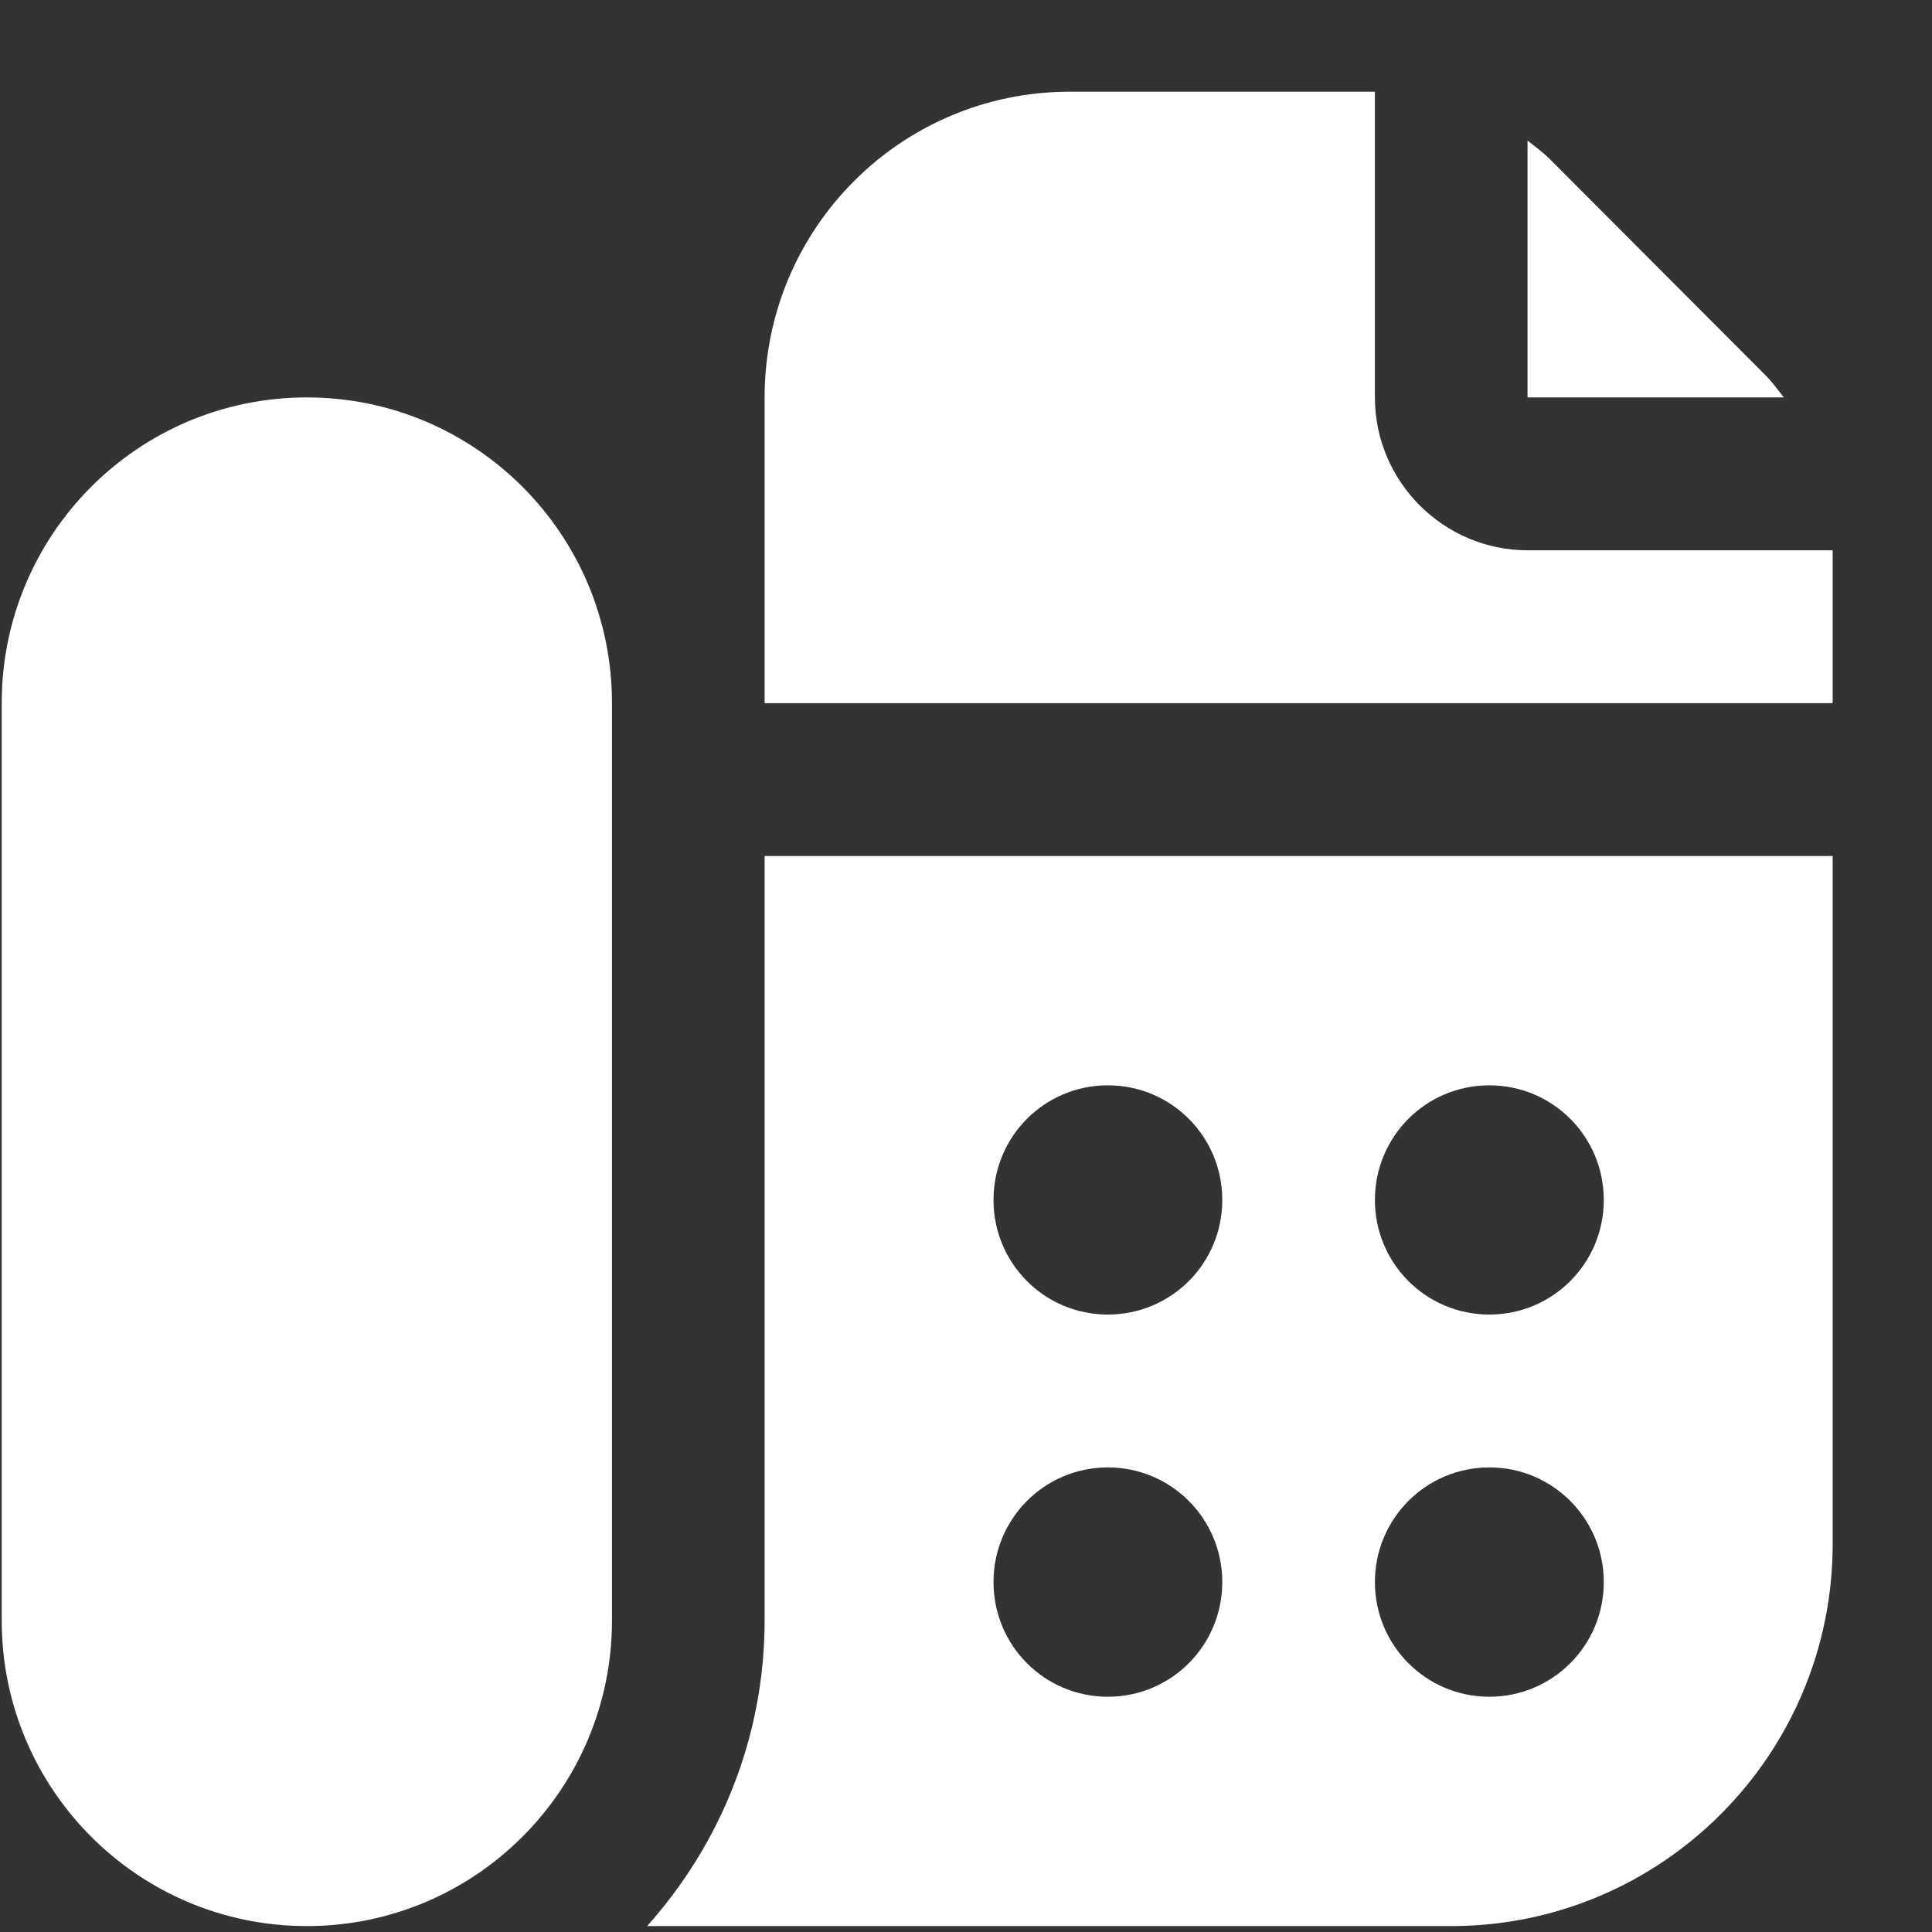 <svg width="17" height="17" viewBox="0 0 17 17" fill="none" xmlns="http://www.w3.org/2000/svg">
<rect x="0" y="0" width="17" height="17" fill="#333333" stroke="none"/>
<g id="fax (3)" clip-path="url(#clip0_1_2969)">
<path id="Vector" d="M5.385 6.187V14.258C5.385 15.744 4.183 16.948 2.7 16.948C1.216 16.948 0.015 15.744 0.015 14.258V6.187C0.015 4.701 1.216 3.497 2.7 3.497C4.183 3.497 5.385 4.701 5.385 6.187ZM6.728 7.532H16.126V13.585C16.126 15.441 14.622 16.948 12.769 16.948H5.694C6.332 16.235 6.728 15.293 6.728 14.258V7.532ZM12.098 10.559C12.098 11.117 12.548 11.567 13.105 11.567C13.662 11.567 14.112 11.117 14.112 10.559C14.112 10 13.662 9.55 13.105 9.55C12.548 9.55 12.098 10 12.098 10.559ZM12.098 13.921C12.098 14.479 12.548 14.93 13.105 14.93C13.662 14.93 14.112 14.479 14.112 13.921C14.112 13.363 13.662 12.912 13.105 12.912C12.548 12.912 12.098 13.363 12.098 13.921ZM8.742 10.559C8.742 11.117 9.191 11.567 9.748 11.567C10.306 11.567 10.755 11.117 10.755 10.559C10.755 10 10.306 9.55 9.748 9.55C9.191 9.55 8.742 10 8.742 10.559ZM8.742 13.921C8.742 14.479 9.191 14.93 9.748 14.93C10.306 14.93 10.755 14.479 10.755 13.921C10.755 13.363 10.306 12.912 9.748 12.912C9.191 12.912 8.742 13.363 8.742 13.921ZM13.441 4.842C12.702 4.842 12.098 4.237 12.098 3.497V0.807H9.413C7.929 0.807 6.728 2.01 6.728 3.497V6.187H16.126V4.842H13.441ZM13.441 3.497H15.696C15.643 3.43 15.595 3.362 15.535 3.302L13.635 1.398C13.575 1.338 13.508 1.291 13.441 1.237V3.497Z" fill="white"/>
</g>
<defs>
<clipPath id="clip0_1_2969">
<rect width="16.111" height="16.141" fill="white" transform="translate(0.015 0.807)"/>
</clipPath>
</defs>
</svg>
